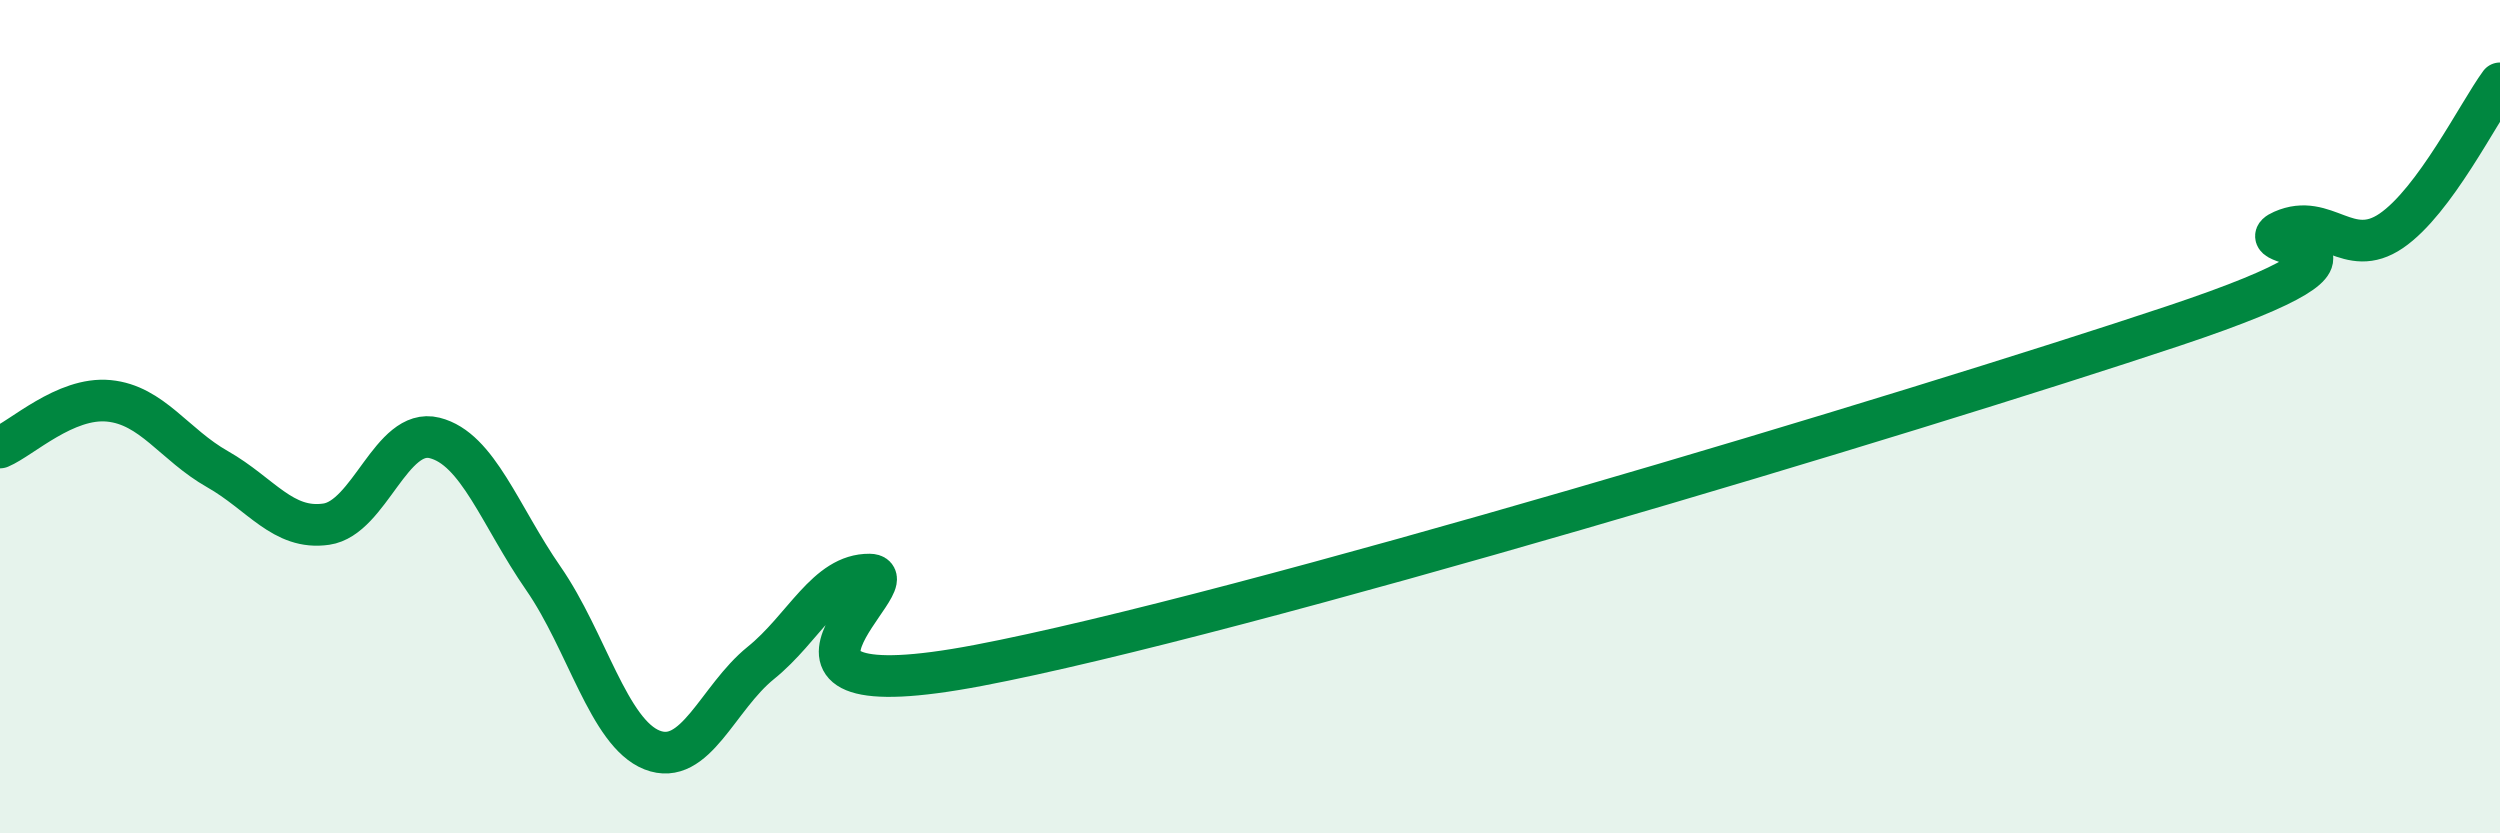 
    <svg width="60" height="20" viewBox="0 0 60 20" xmlns="http://www.w3.org/2000/svg">
      <path
        d="M 0,10.74 C 0.52,10.52 1.57,9.52 2.61,9.62 C 3.65,9.72 4.18,10.67 5.22,11.26 C 6.26,11.85 6.79,12.73 7.83,12.58 C 8.87,12.43 9.39,10.25 10.43,10.51 C 11.47,10.77 12,12.38 13.04,13.88 C 14.08,15.38 14.61,17.59 15.65,18 C 16.69,18.41 17.22,16.75 18.26,15.91 C 19.3,15.07 19.83,13.78 20.87,13.79 C 21.91,13.8 17.22,17.16 23.48,15.97 C 29.74,14.78 45.91,9.91 52.17,7.82 C 58.43,5.73 53.74,6 54.78,5.54 C 55.82,5.08 56.35,6.25 57.39,5.54 C 58.43,4.83 59.48,2.71 60,2L60 20L0 20Z"
        fill="#008740"
        opacity="0.1"
        stroke-linecap="round"
        stroke-linejoin="round"
      />
      <path
        d="M 0,10.74 C 0.52,10.52 1.57,9.52 2.61,9.62 C 3.65,9.72 4.18,10.67 5.22,11.26 C 6.26,11.85 6.79,12.73 7.83,12.58 C 8.87,12.43 9.39,10.25 10.43,10.51 C 11.47,10.77 12,12.38 13.04,13.88 C 14.08,15.38 14.61,17.59 15.65,18 C 16.69,18.41 17.22,16.75 18.26,15.91 C 19.3,15.07 19.83,13.78 20.87,13.79 C 21.91,13.8 17.22,17.16 23.48,15.97 C 29.74,14.78 45.91,9.91 52.17,7.82 C 58.43,5.73 53.74,6 54.78,5.54 C 55.82,5.08 56.35,6.25 57.39,5.54 C 58.43,4.83 59.48,2.71 60,2"
        stroke="#008740"
        stroke-width="1"
        fill="none"
        stroke-linecap="round"
        stroke-linejoin="round"
      />
    </svg>
  